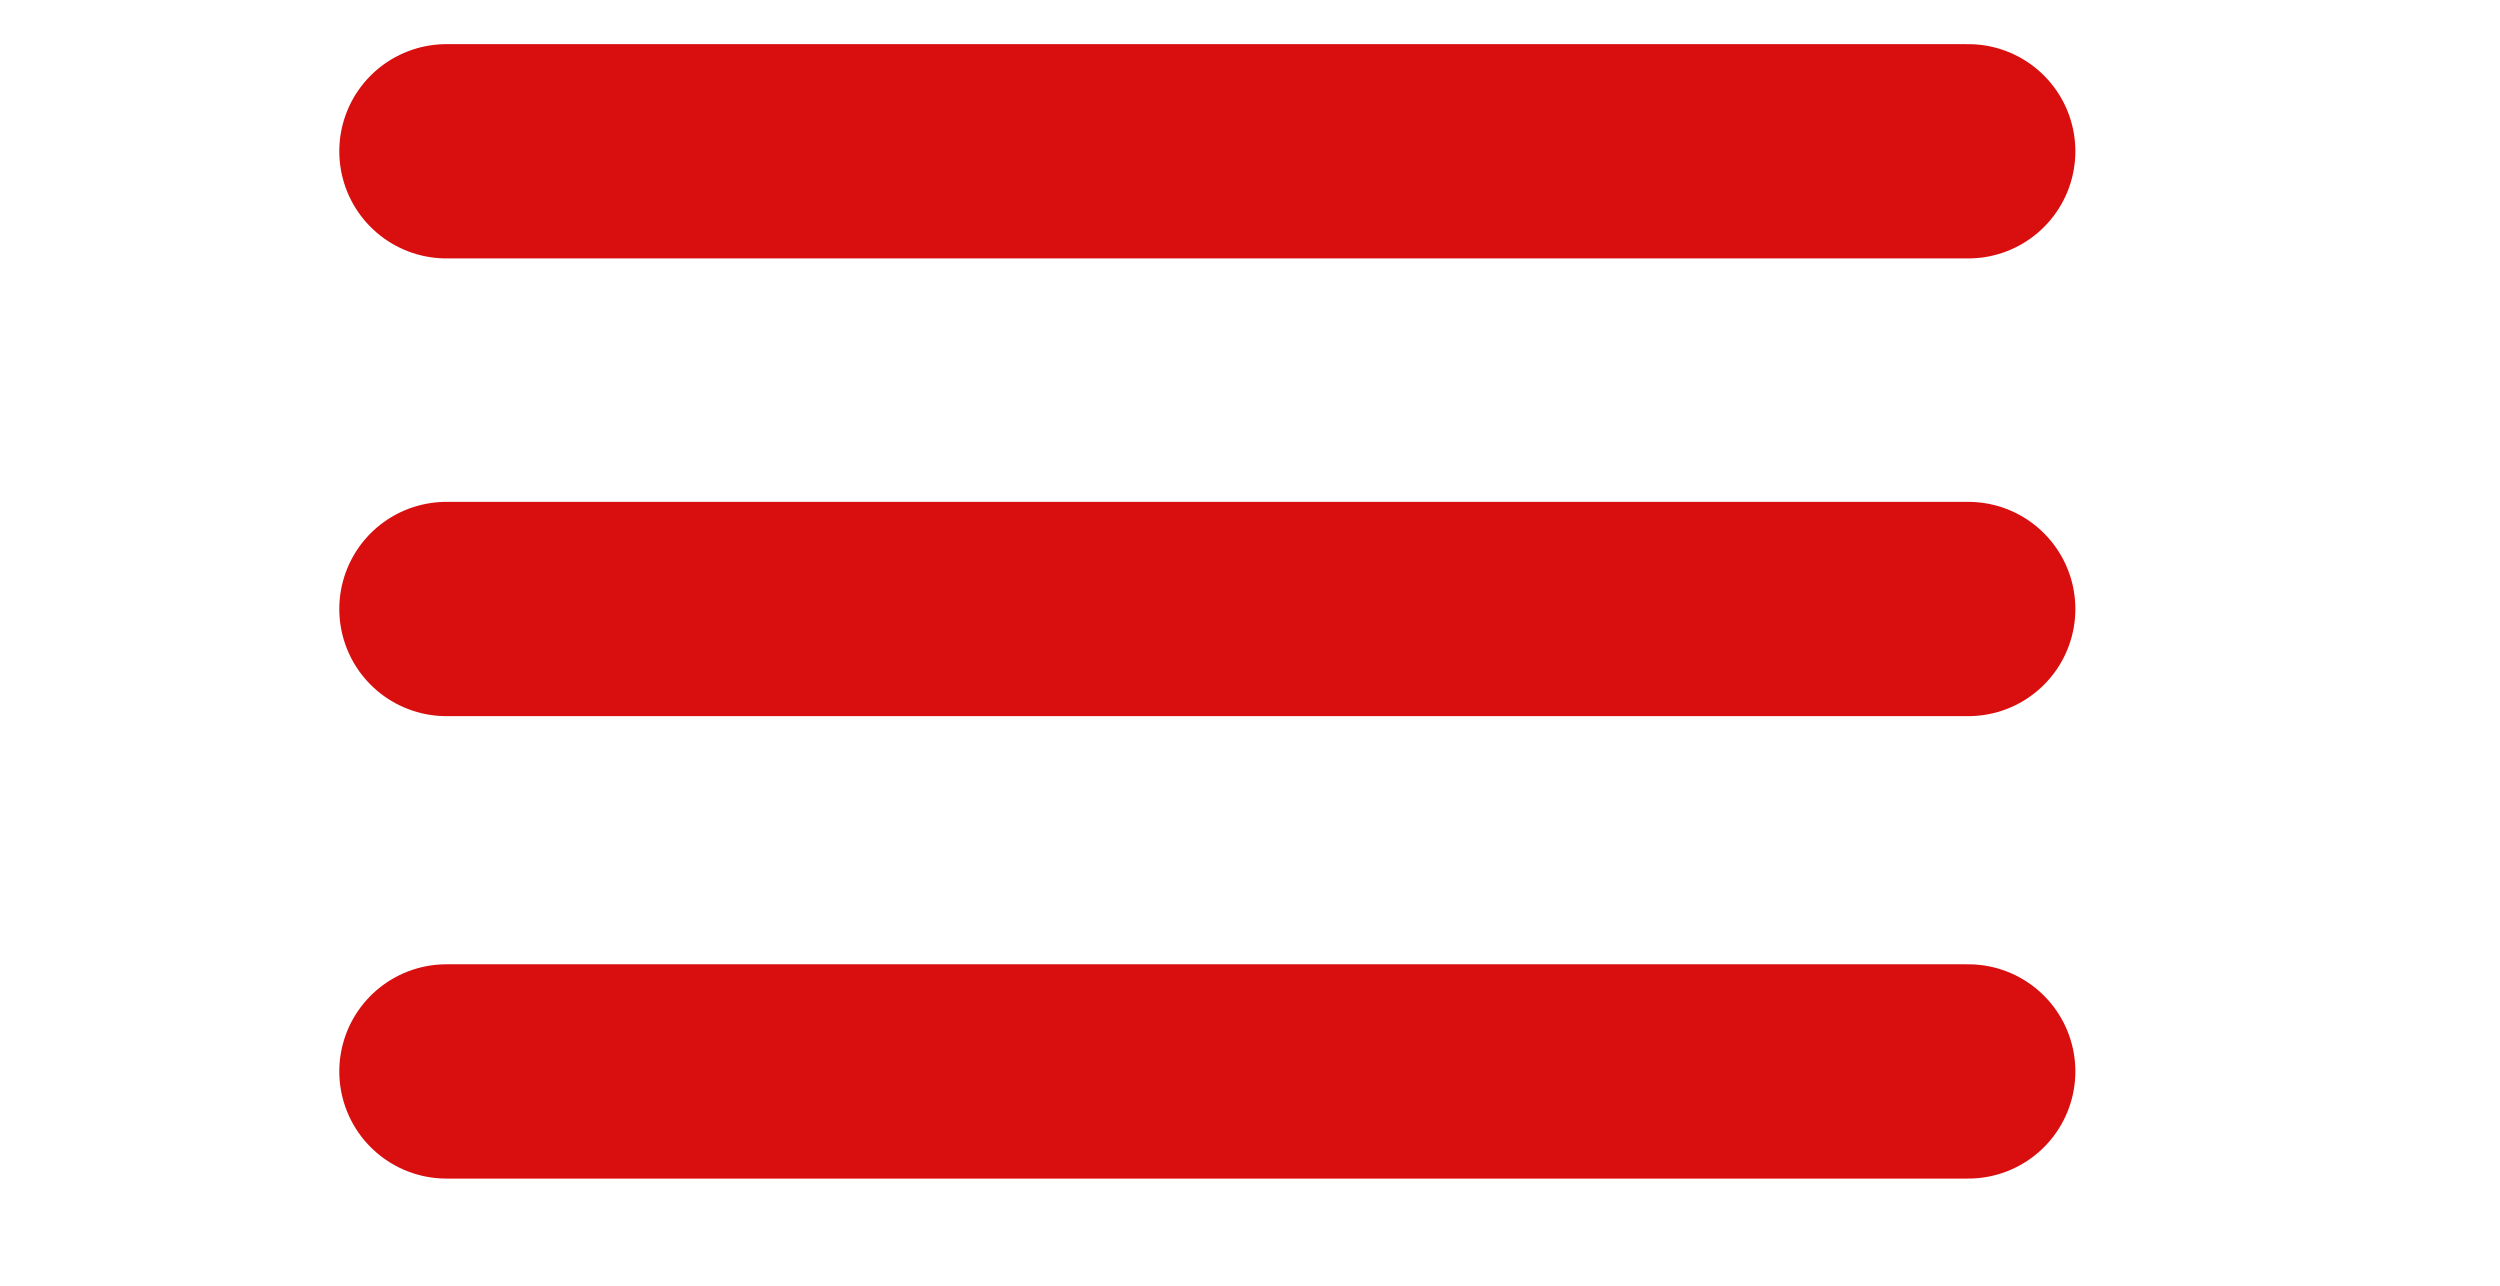 <svg width="35" height="18" viewBox="0 0 35 18" fill="none" xmlns="http://www.w3.org/2000/svg">
<path d="M27.555 2.118L6.25 2.118" stroke="#D90E0E" stroke-width="3" stroke-linecap="round"/>
<path d="M27.555 8.526L6.25 8.526" stroke="#D90E0E" stroke-width="3" stroke-linecap="round"/>
<path d="M27.555 15L6.25 15" stroke="#D90E0E" stroke-width="3" stroke-linecap="round"/>
</svg>
